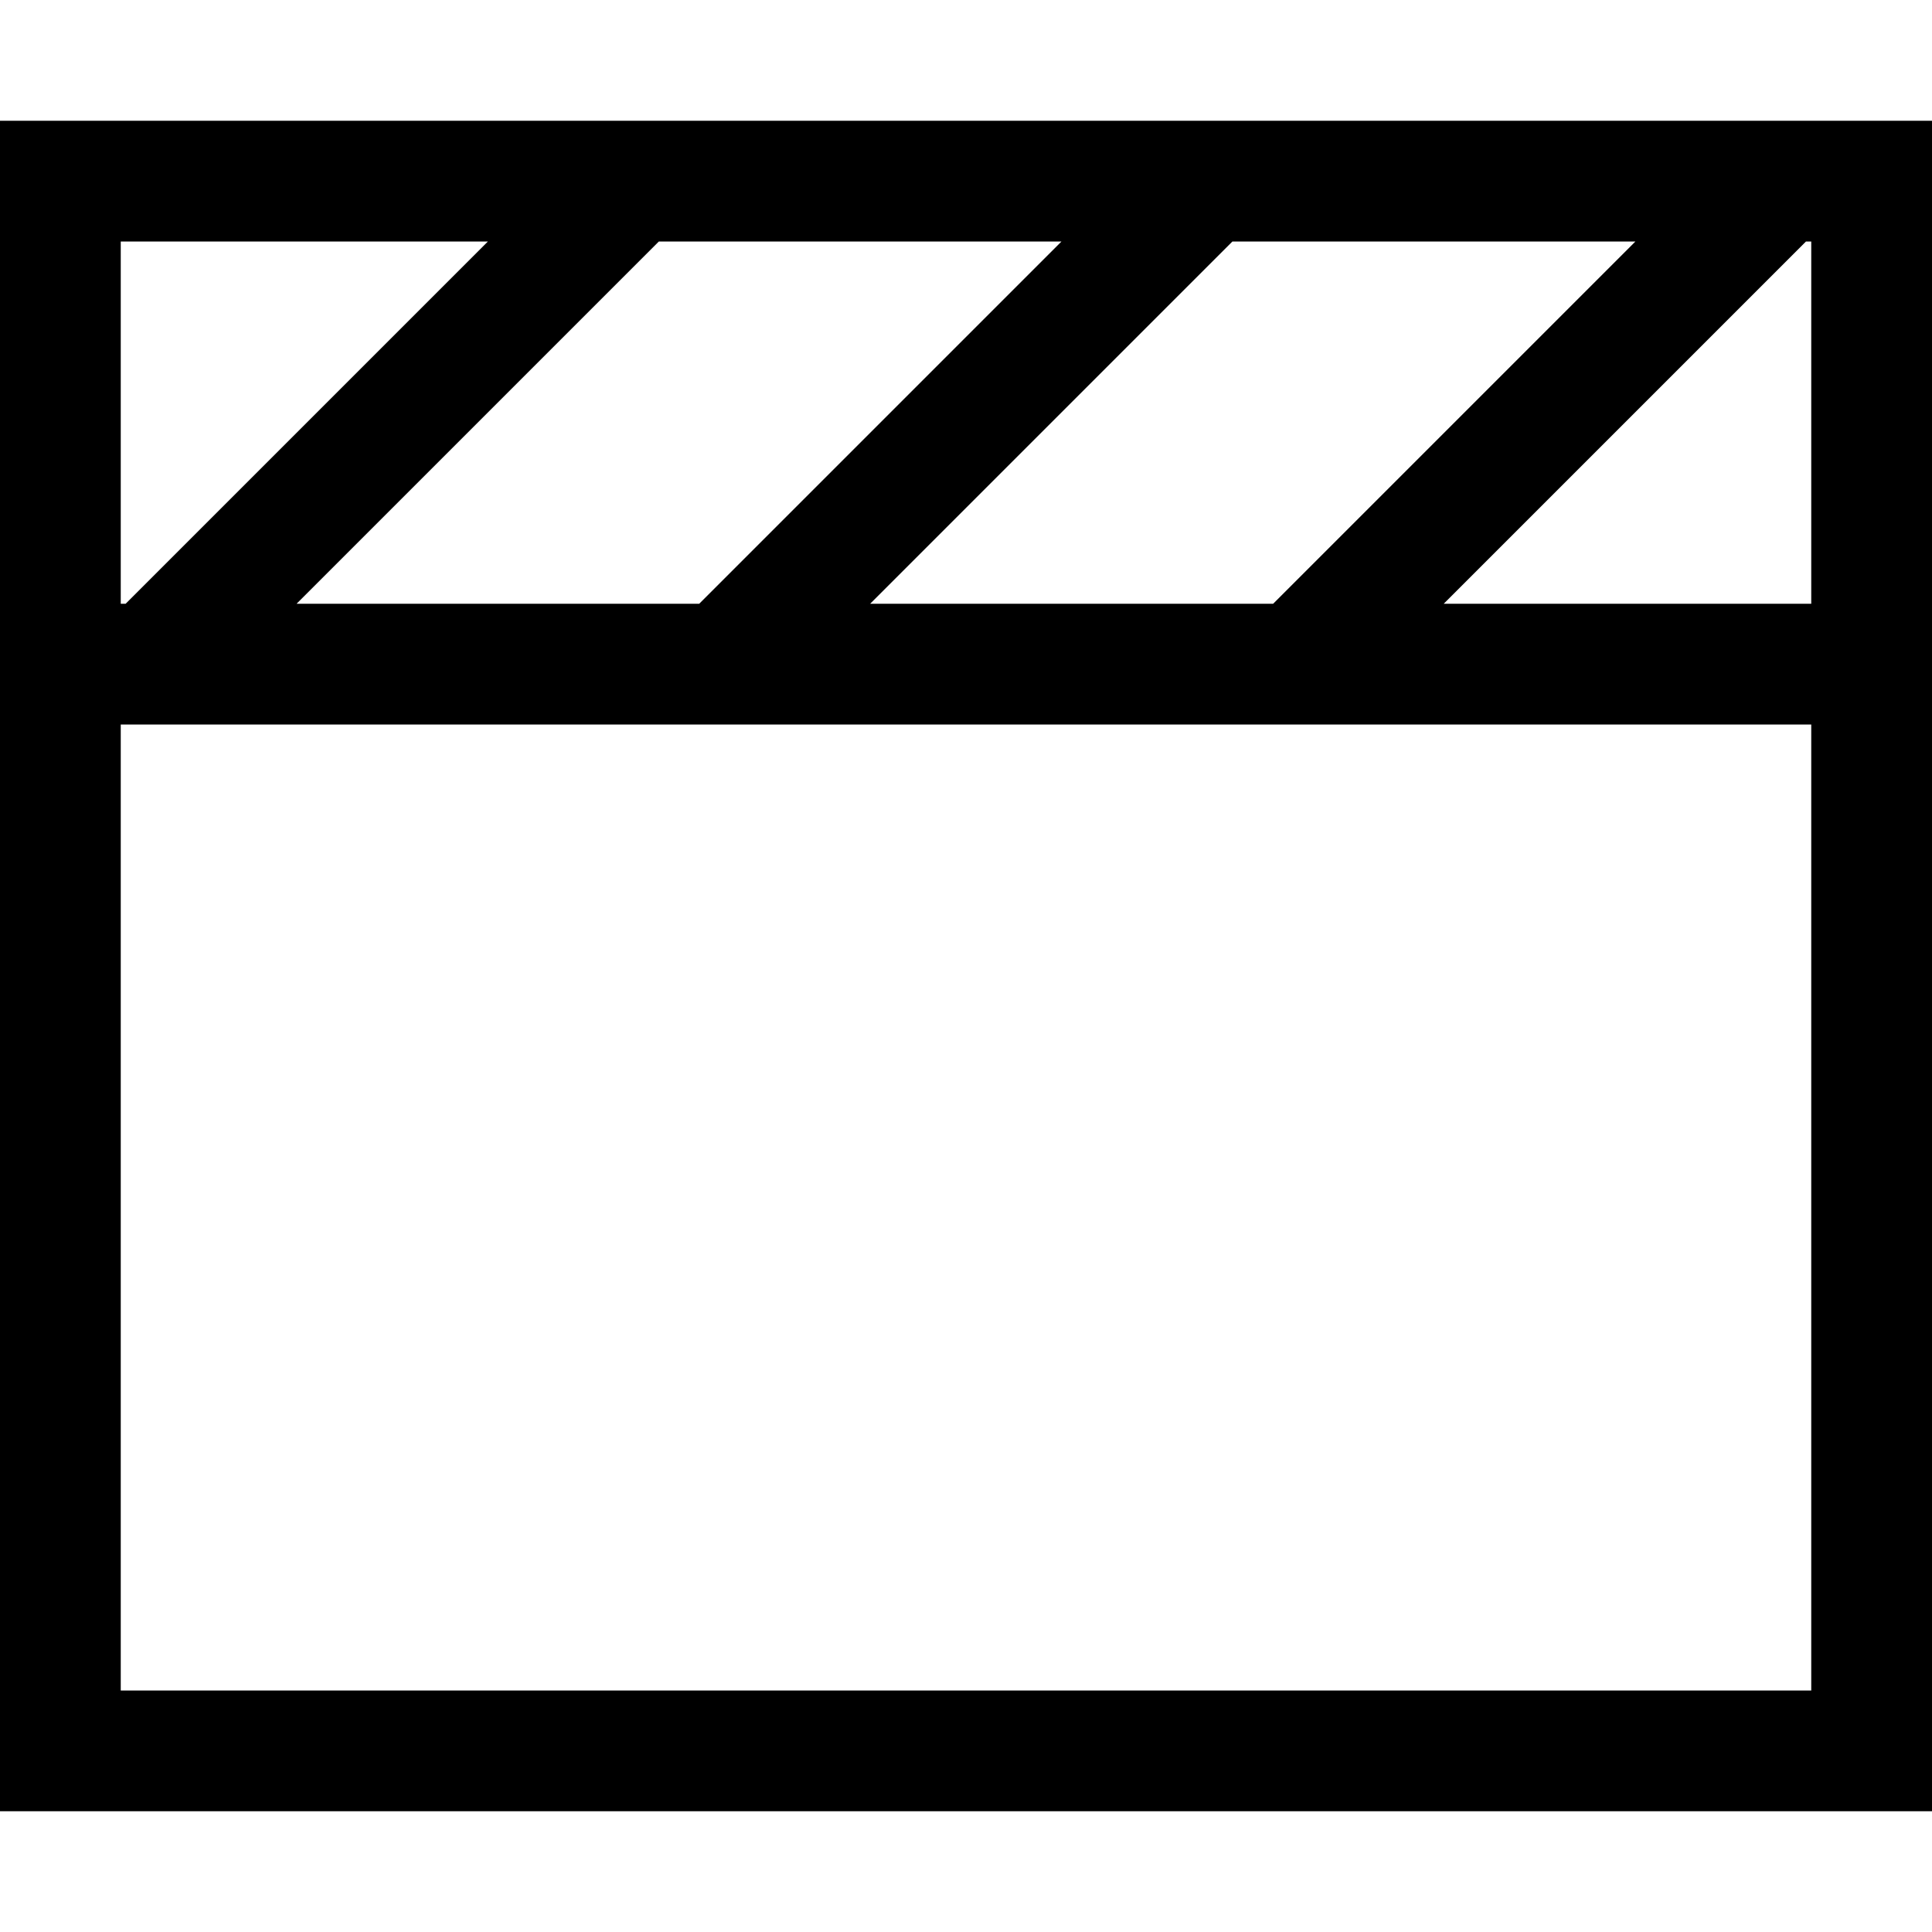 <svg xmlns="http://www.w3.org/2000/svg" viewBox="0 0 512 512"><!--! Font Awesome Pro 6.4.2 by @fontawesome - https://fontawesome.com License - https://fontawesome.com/license (Commercial License) Copyright 2023 Fonticons, Inc. --><path d="M32 192H480V448H32V192zm350.6-32l96-96H480v96H382.6zm-45.3 0H230.6l96-96H433.4l-96 96zm-56-96l-96 96H78.6l96-96H281.4zm-152 0l-96 96H32V64h97.4zM512 176V160 64 32H480 32 0V64v96 16 16V448v32H32 480h32V448 192 176z"/></svg>